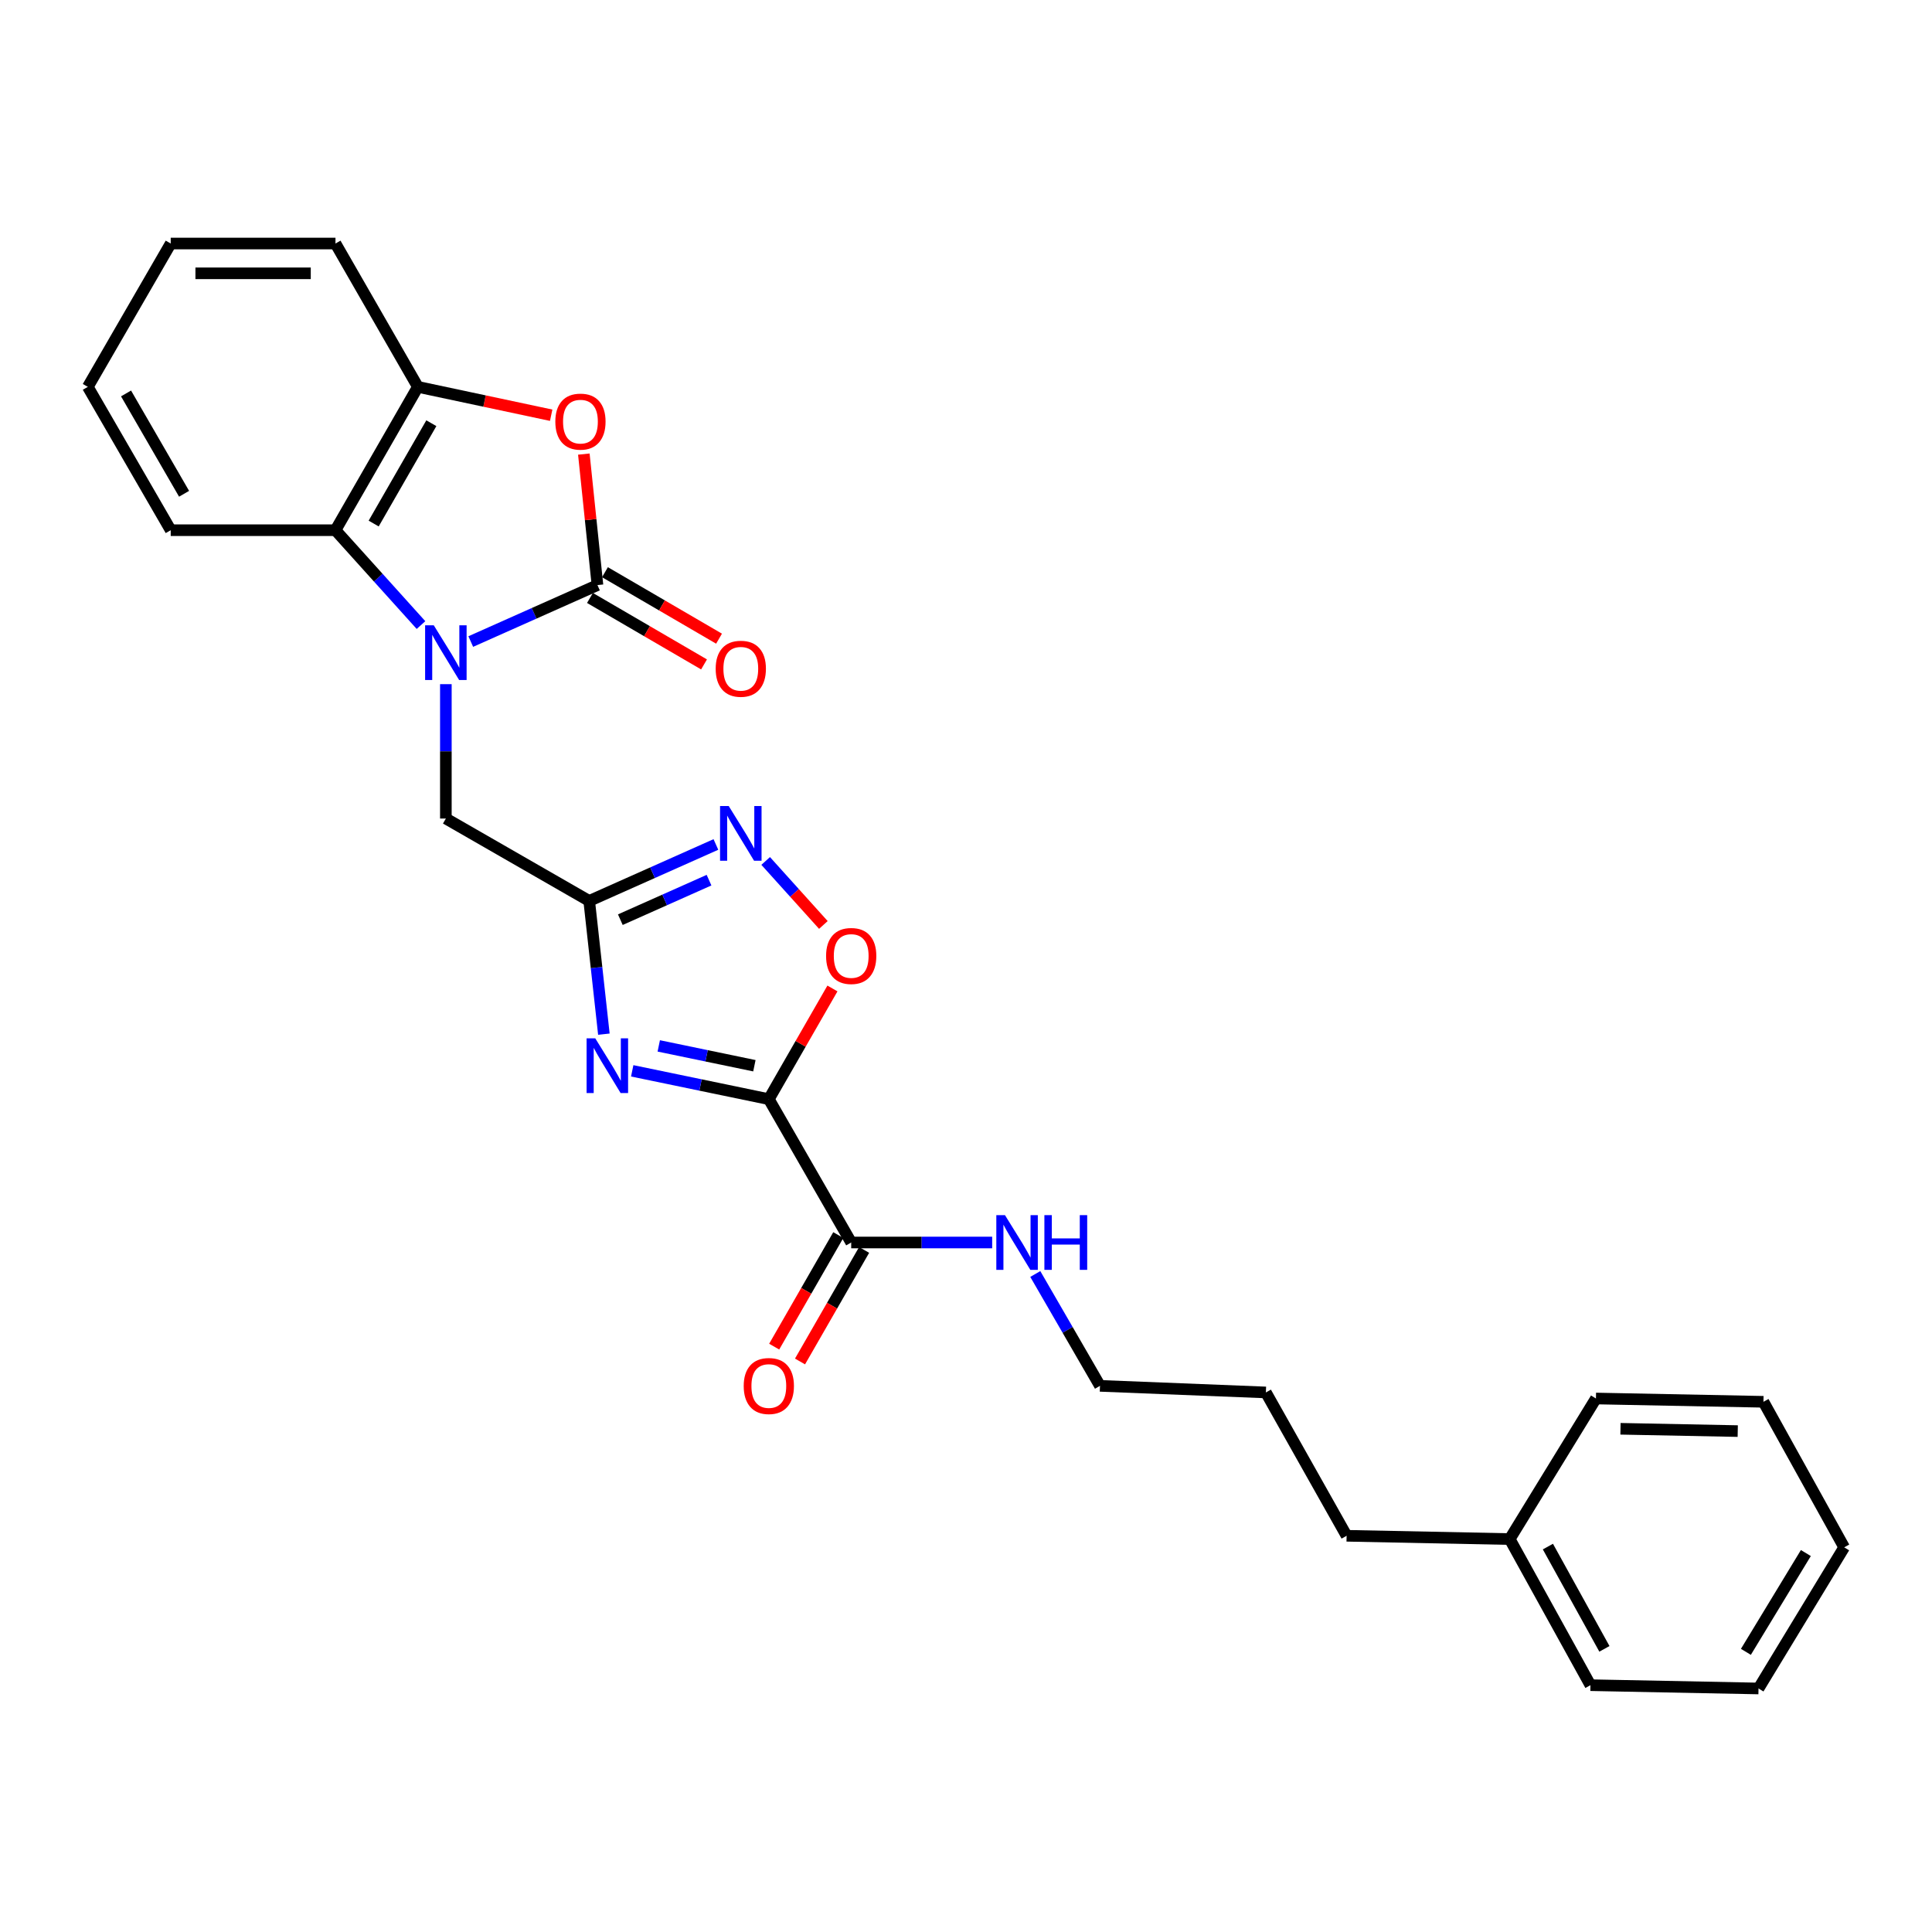 <?xml version='1.0' encoding='iso-8859-1'?>
<svg version='1.1' baseProfile='full'
              xmlns='http://www.w3.org/2000/svg'
                      xmlns:rdkit='http://www.rdkit.org/xml'
                      xmlns:xlink='http://www.w3.org/1999/xlink'
                  xml:space='preserve'
width='1000px' height='1000px' viewBox='0 0 1000 1000'>
<!-- END OF HEADER -->
<rect style='opacity:1.0;fill:#FFFFFF;stroke:none' width='1000' height='1000' x='0' y='0'> </rect>
<path class='bond-1' d='M 243.665,332.067 L 276.455,317.452' style='fill:none;fill-rule:evenodd;stroke:#0000FF;stroke-width:6px;stroke-linecap:butt;stroke-linejoin:miter;stroke-opacity:1' />
<path class='bond-1' d='M 276.455,317.452 L 309.245,302.836' style='fill:none;fill-rule:evenodd;stroke:#000000;stroke-width:6px;stroke-linecap:butt;stroke-linejoin:miter;stroke-opacity:1' />
<path class='bond-7' d='M 217.904,323.531 L 195.774,298.982' style='fill:none;fill-rule:evenodd;stroke:#0000FF;stroke-width:6px;stroke-linecap:butt;stroke-linejoin:miter;stroke-opacity:1' />
<path class='bond-7' d='M 195.774,298.982 L 173.644,274.432' style='fill:none;fill-rule:evenodd;stroke:#000000;stroke-width:6px;stroke-linecap:butt;stroke-linejoin:miter;stroke-opacity:1' />
<path class='bond-10' d='M 230.777,354.118 L 230.777,388.896' style='fill:none;fill-rule:evenodd;stroke:#0000FF;stroke-width:6px;stroke-linecap:butt;stroke-linejoin:miter;stroke-opacity:1' />
<path class='bond-10' d='M 230.777,388.896 L 230.777,423.674' style='fill:none;fill-rule:evenodd;stroke:#000000;stroke-width:6px;stroke-linecap:butt;stroke-linejoin:miter;stroke-opacity:1' />
<path class='bond-0' d='M 397.944,568.923 L 362.589,561.591' style='fill:none;fill-rule:evenodd;stroke:#000000;stroke-width:6px;stroke-linecap:butt;stroke-linejoin:miter;stroke-opacity:1' />
<path class='bond-0' d='M 362.589,561.591 L 327.234,554.259' style='fill:none;fill-rule:evenodd;stroke:#0000FF;stroke-width:6px;stroke-linecap:butt;stroke-linejoin:miter;stroke-opacity:1' />
<path class='bond-0' d='M 390.469,551.622 L 365.721,546.49' style='fill:none;fill-rule:evenodd;stroke:#000000;stroke-width:6px;stroke-linecap:butt;stroke-linejoin:miter;stroke-opacity:1' />
<path class='bond-0' d='M 365.721,546.49 L 340.973,541.357' style='fill:none;fill-rule:evenodd;stroke:#0000FF;stroke-width:6px;stroke-linecap:butt;stroke-linejoin:miter;stroke-opacity:1' />
<path class='bond-8' d='M 397.944,568.923 L 440.579,643.115' style='fill:none;fill-rule:evenodd;stroke:#000000;stroke-width:6px;stroke-linecap:butt;stroke-linejoin:miter;stroke-opacity:1' />
<path class='bond-28' d='M 397.944,568.923 L 414.406,540.276' style='fill:none;fill-rule:evenodd;stroke:#000000;stroke-width:6px;stroke-linecap:butt;stroke-linejoin:miter;stroke-opacity:1' />
<path class='bond-28' d='M 414.406,540.276 L 430.868,511.63' style='fill:none;fill-rule:evenodd;stroke:#FF0000;stroke-width:6px;stroke-linecap:butt;stroke-linejoin:miter;stroke-opacity:1' />
<path class='bond-4' d='M 309.245,302.836 L 305.719,268.936' style='fill:none;fill-rule:evenodd;stroke:#000000;stroke-width:6px;stroke-linecap:butt;stroke-linejoin:miter;stroke-opacity:1' />
<path class='bond-4' d='M 305.719,268.936 L 302.194,235.036' style='fill:none;fill-rule:evenodd;stroke:#FF0000;stroke-width:6px;stroke-linecap:butt;stroke-linejoin:miter;stroke-opacity:1' />
<path class='bond-11' d='M 305.363,309.499 L 334.886,326.7' style='fill:none;fill-rule:evenodd;stroke:#000000;stroke-width:6px;stroke-linecap:butt;stroke-linejoin:miter;stroke-opacity:1' />
<path class='bond-11' d='M 334.886,326.7 L 364.409,343.901' style='fill:none;fill-rule:evenodd;stroke:#FF0000;stroke-width:6px;stroke-linecap:butt;stroke-linejoin:miter;stroke-opacity:1' />
<path class='bond-11' d='M 313.127,296.173 L 342.65,313.374' style='fill:none;fill-rule:evenodd;stroke:#000000;stroke-width:6px;stroke-linecap:butt;stroke-linejoin:miter;stroke-opacity:1' />
<path class='bond-11' d='M 342.65,313.374 L 372.173,330.575' style='fill:none;fill-rule:evenodd;stroke:#FF0000;stroke-width:6px;stroke-linecap:butt;stroke-linejoin:miter;stroke-opacity:1' />
<path class='bond-2' d='M 312.565,535.285 L 308.767,500.801' style='fill:none;fill-rule:evenodd;stroke:#0000FF;stroke-width:6px;stroke-linecap:butt;stroke-linejoin:miter;stroke-opacity:1' />
<path class='bond-2' d='M 308.767,500.801 L 304.97,466.318' style='fill:none;fill-rule:evenodd;stroke:#000000;stroke-width:6px;stroke-linecap:butt;stroke-linejoin:miter;stroke-opacity:1' />
<path class='bond-3' d='M 304.97,466.318 L 230.777,423.674' style='fill:none;fill-rule:evenodd;stroke:#000000;stroke-width:6px;stroke-linecap:butt;stroke-linejoin:miter;stroke-opacity:1' />
<path class='bond-5' d='M 304.97,466.318 L 337.76,451.706' style='fill:none;fill-rule:evenodd;stroke:#000000;stroke-width:6px;stroke-linecap:butt;stroke-linejoin:miter;stroke-opacity:1' />
<path class='bond-5' d='M 337.76,451.706 L 370.55,437.094' style='fill:none;fill-rule:evenodd;stroke:#0000FF;stroke-width:6px;stroke-linecap:butt;stroke-linejoin:miter;stroke-opacity:1' />
<path class='bond-5' d='M 321.084,476.022 L 344.037,465.794' style='fill:none;fill-rule:evenodd;stroke:#000000;stroke-width:6px;stroke-linecap:butt;stroke-linejoin:miter;stroke-opacity:1' />
<path class='bond-5' d='M 344.037,465.794 L 366.991,455.565' style='fill:none;fill-rule:evenodd;stroke:#0000FF;stroke-width:6px;stroke-linecap:butt;stroke-linejoin:miter;stroke-opacity:1' />
<path class='bond-27' d='M 285.286,214.923 L 250.787,207.582' style='fill:none;fill-rule:evenodd;stroke:#FF0000;stroke-width:6px;stroke-linecap:butt;stroke-linejoin:miter;stroke-opacity:1' />
<path class='bond-27' d='M 250.787,207.582 L 216.288,200.24' style='fill:none;fill-rule:evenodd;stroke:#000000;stroke-width:6px;stroke-linecap:butt;stroke-linejoin:miter;stroke-opacity:1' />
<path class='bond-6' d='M 396.311,445.63 L 411.245,462.194' style='fill:none;fill-rule:evenodd;stroke:#0000FF;stroke-width:6px;stroke-linecap:butt;stroke-linejoin:miter;stroke-opacity:1' />
<path class='bond-6' d='M 411.245,462.194 L 426.178,478.758' style='fill:none;fill-rule:evenodd;stroke:#FF0000;stroke-width:6px;stroke-linecap:butt;stroke-linejoin:miter;stroke-opacity:1' />
<path class='bond-9' d='M 173.644,274.432 L 216.288,200.24' style='fill:none;fill-rule:evenodd;stroke:#000000;stroke-width:6px;stroke-linecap:butt;stroke-linejoin:miter;stroke-opacity:1' />
<path class='bond-9' d='M 193.412,270.989 L 223.263,219.054' style='fill:none;fill-rule:evenodd;stroke:#000000;stroke-width:6px;stroke-linecap:butt;stroke-linejoin:miter;stroke-opacity:1' />
<path class='bond-14' d='M 173.644,274.432 L 88.364,274.432' style='fill:none;fill-rule:evenodd;stroke:#000000;stroke-width:6px;stroke-linecap:butt;stroke-linejoin:miter;stroke-opacity:1' />
<path class='bond-12' d='M 433.893,639.274 L 417.304,668.144' style='fill:none;fill-rule:evenodd;stroke:#000000;stroke-width:6px;stroke-linecap:butt;stroke-linejoin:miter;stroke-opacity:1' />
<path class='bond-12' d='M 417.304,668.144 L 400.715,697.015' style='fill:none;fill-rule:evenodd;stroke:#FF0000;stroke-width:6px;stroke-linecap:butt;stroke-linejoin:miter;stroke-opacity:1' />
<path class='bond-12' d='M 447.265,646.957 L 430.676,675.828' style='fill:none;fill-rule:evenodd;stroke:#000000;stroke-width:6px;stroke-linecap:butt;stroke-linejoin:miter;stroke-opacity:1' />
<path class='bond-12' d='M 430.676,675.828 L 414.087,704.699' style='fill:none;fill-rule:evenodd;stroke:#FF0000;stroke-width:6px;stroke-linecap:butt;stroke-linejoin:miter;stroke-opacity:1' />
<path class='bond-13' d='M 440.579,643.115 L 477.063,643.115' style='fill:none;fill-rule:evenodd;stroke:#000000;stroke-width:6px;stroke-linecap:butt;stroke-linejoin:miter;stroke-opacity:1' />
<path class='bond-13' d='M 477.063,643.115 L 513.547,643.115' style='fill:none;fill-rule:evenodd;stroke:#0000FF;stroke-width:6px;stroke-linecap:butt;stroke-linejoin:miter;stroke-opacity:1' />
<path class='bond-15' d='M 216.288,200.24 L 173.644,126.047' style='fill:none;fill-rule:evenodd;stroke:#000000;stroke-width:6px;stroke-linecap:butt;stroke-linejoin:miter;stroke-opacity:1' />
<path class='bond-17' d='M 535.863,659.418 L 552.607,688.367' style='fill:none;fill-rule:evenodd;stroke:#0000FF;stroke-width:6px;stroke-linecap:butt;stroke-linejoin:miter;stroke-opacity:1' />
<path class='bond-17' d='M 552.607,688.367 L 569.351,717.316' style='fill:none;fill-rule:evenodd;stroke:#000000;stroke-width:6px;stroke-linecap:butt;stroke-linejoin:miter;stroke-opacity:1' />
<path class='bond-22' d='M 88.364,274.432 L 45.455,200.24' style='fill:none;fill-rule:evenodd;stroke:#000000;stroke-width:6px;stroke-linecap:butt;stroke-linejoin:miter;stroke-opacity:1' />
<path class='bond-22' d='M 95.279,255.582 L 65.242,203.647' style='fill:none;fill-rule:evenodd;stroke:#000000;stroke-width:6px;stroke-linecap:butt;stroke-linejoin:miter;stroke-opacity:1' />
<path class='bond-29' d='M 173.644,126.047 L 88.364,126.047' style='fill:none;fill-rule:evenodd;stroke:#000000;stroke-width:6px;stroke-linecap:butt;stroke-linejoin:miter;stroke-opacity:1' />
<path class='bond-29' d='M 160.852,141.47 L 101.156,141.47' style='fill:none;fill-rule:evenodd;stroke:#000000;stroke-width:6px;stroke-linecap:butt;stroke-linejoin:miter;stroke-opacity:1' />
<path class='bond-16' d='M 781.424,796.624 L 697.001,794.919' style='fill:none;fill-rule:evenodd;stroke:#000000;stroke-width:6px;stroke-linecap:butt;stroke-linejoin:miter;stroke-opacity:1' />
<path class='bond-19' d='M 781.424,796.624 L 823.211,872.247' style='fill:none;fill-rule:evenodd;stroke:#000000;stroke-width:6px;stroke-linecap:butt;stroke-linejoin:miter;stroke-opacity:1' />
<path class='bond-19' d='M 801.191,800.508 L 830.442,853.445' style='fill:none;fill-rule:evenodd;stroke:#000000;stroke-width:6px;stroke-linecap:butt;stroke-linejoin:miter;stroke-opacity:1' />
<path class='bond-20' d='M 781.424,796.624 L 826.056,723.863' style='fill:none;fill-rule:evenodd;stroke:#000000;stroke-width:6px;stroke-linecap:butt;stroke-linejoin:miter;stroke-opacity:1' />
<path class='bond-21' d='M 569.351,717.316 L 655.214,720.727' style='fill:none;fill-rule:evenodd;stroke:#000000;stroke-width:6px;stroke-linecap:butt;stroke-linejoin:miter;stroke-opacity:1' />
<path class='bond-18' d='M 697.001,794.919 L 655.214,720.727' style='fill:none;fill-rule:evenodd;stroke:#000000;stroke-width:6px;stroke-linecap:butt;stroke-linejoin:miter;stroke-opacity:1' />
<path class='bond-24' d='M 823.211,872.247 L 910.205,873.953' style='fill:none;fill-rule:evenodd;stroke:#000000;stroke-width:6px;stroke-linecap:butt;stroke-linejoin:miter;stroke-opacity:1' />
<path class='bond-25' d='M 826.056,723.863 L 912.758,725.568' style='fill:none;fill-rule:evenodd;stroke:#000000;stroke-width:6px;stroke-linecap:butt;stroke-linejoin:miter;stroke-opacity:1' />
<path class='bond-25' d='M 838.758,739.538 L 899.45,740.732' style='fill:none;fill-rule:evenodd;stroke:#000000;stroke-width:6px;stroke-linecap:butt;stroke-linejoin:miter;stroke-opacity:1' />
<path class='bond-23' d='M 45.455,200.24 L 88.364,126.047' style='fill:none;fill-rule:evenodd;stroke:#000000;stroke-width:6px;stroke-linecap:butt;stroke-linejoin:miter;stroke-opacity:1' />
<path class='bond-30' d='M 910.205,873.953 L 954.545,800.9' style='fill:none;fill-rule:evenodd;stroke:#000000;stroke-width:6px;stroke-linecap:butt;stroke-linejoin:miter;stroke-opacity:1' />
<path class='bond-30' d='M 903.672,854.992 L 934.71,803.855' style='fill:none;fill-rule:evenodd;stroke:#000000;stroke-width:6px;stroke-linecap:butt;stroke-linejoin:miter;stroke-opacity:1' />
<path class='bond-26' d='M 912.758,725.568 L 954.545,800.9' style='fill:none;fill-rule:evenodd;stroke:#000000;stroke-width:6px;stroke-linecap:butt;stroke-linejoin:miter;stroke-opacity:1' />
<path  class='atom-0' d='M 224.517 323.652
L 233.797 338.652
Q 234.717 340.132, 236.197 342.812
Q 237.677 345.492, 237.757 345.652
L 237.757 323.652
L 241.517 323.652
L 241.517 351.972
L 237.637 351.972
L 227.677 335.572
Q 226.517 333.652, 225.277 331.452
Q 224.077 329.252, 223.717 328.572
L 223.717 351.972
L 220.037 351.972
L 220.037 323.652
L 224.517 323.652
' fill='#0000FF'/>
<path  class='atom-3' d='M 308.1 537.429
L 317.38 552.429
Q 318.3 553.909, 319.78 556.589
Q 321.26 559.269, 321.34 559.429
L 321.34 537.429
L 325.1 537.429
L 325.1 565.749
L 321.22 565.749
L 311.26 549.349
Q 310.1 547.429, 308.86 545.229
Q 307.66 543.029, 307.3 542.349
L 307.3 565.749
L 303.62 565.749
L 303.62 537.429
L 308.1 537.429
' fill='#0000FF'/>
<path  class='atom-5' d='M 287.437 218.228
Q 287.437 211.428, 290.797 207.628
Q 294.157 203.828, 300.437 203.828
Q 306.717 203.828, 310.077 207.628
Q 313.437 211.428, 313.437 218.228
Q 313.437 225.108, 310.037 229.028
Q 306.637 232.908, 300.437 232.908
Q 294.197 232.908, 290.797 229.028
Q 287.437 225.148, 287.437 218.228
M 300.437 229.708
Q 304.757 229.708, 307.077 226.828
Q 309.437 223.908, 309.437 218.228
Q 309.437 212.668, 307.077 209.868
Q 304.757 207.028, 300.437 207.028
Q 296.117 207.028, 293.757 209.828
Q 291.437 212.628, 291.437 218.228
Q 291.437 223.948, 293.757 226.828
Q 296.117 229.708, 300.437 229.708
' fill='#FF0000'/>
<path  class='atom-6' d='M 377.178 417.191
L 386.458 432.191
Q 387.378 433.671, 388.858 436.351
Q 390.338 439.031, 390.418 439.191
L 390.418 417.191
L 394.178 417.191
L 394.178 445.511
L 390.298 445.511
L 380.338 429.111
Q 379.178 427.191, 377.938 424.991
Q 376.738 422.791, 376.378 422.111
L 376.378 445.511
L 372.698 445.511
L 372.698 417.191
L 377.178 417.191
' fill='#0000FF'/>
<path  class='atom-7' d='M 427.579 494.811
Q 427.579 488.011, 430.939 484.211
Q 434.299 480.411, 440.579 480.411
Q 446.859 480.411, 450.219 484.211
Q 453.579 488.011, 453.579 494.811
Q 453.579 501.691, 450.179 505.611
Q 446.779 509.491, 440.579 509.491
Q 434.339 509.491, 430.939 505.611
Q 427.579 501.731, 427.579 494.811
M 440.579 506.291
Q 444.899 506.291, 447.219 503.411
Q 449.579 500.491, 449.579 494.811
Q 449.579 489.251, 447.219 486.451
Q 444.899 483.611, 440.579 483.611
Q 436.259 483.611, 433.899 486.411
Q 431.579 489.211, 431.579 494.811
Q 431.579 500.531, 433.899 503.411
Q 436.259 506.291, 440.579 506.291
' fill='#FF0000'/>
<path  class='atom-12' d='M 370.438 346.143
Q 370.438 339.343, 373.798 335.543
Q 377.158 331.743, 383.438 331.743
Q 389.718 331.743, 393.078 335.543
Q 396.438 339.343, 396.438 346.143
Q 396.438 353.023, 393.038 356.943
Q 389.638 360.823, 383.438 360.823
Q 377.198 360.823, 373.798 356.943
Q 370.438 353.063, 370.438 346.143
M 383.438 357.623
Q 387.758 357.623, 390.078 354.743
Q 392.438 351.823, 392.438 346.143
Q 392.438 340.583, 390.078 337.783
Q 387.758 334.943, 383.438 334.943
Q 379.118 334.943, 376.758 337.743
Q 374.438 340.543, 374.438 346.143
Q 374.438 351.863, 376.758 354.743
Q 379.118 357.623, 383.438 357.623
' fill='#FF0000'/>
<path  class='atom-13' d='M 384.944 717.396
Q 384.944 710.596, 388.304 706.796
Q 391.664 702.996, 397.944 702.996
Q 404.224 702.996, 407.584 706.796
Q 410.944 710.596, 410.944 717.396
Q 410.944 724.276, 407.544 728.196
Q 404.144 732.076, 397.944 732.076
Q 391.704 732.076, 388.304 728.196
Q 384.944 724.316, 384.944 717.396
M 397.944 728.876
Q 402.264 728.876, 404.584 725.996
Q 406.944 723.076, 406.944 717.396
Q 406.944 711.836, 404.584 709.036
Q 402.264 706.196, 397.944 706.196
Q 393.624 706.196, 391.264 708.996
Q 388.944 711.796, 388.944 717.396
Q 388.944 723.116, 391.264 725.996
Q 393.624 728.876, 397.944 728.876
' fill='#FF0000'/>
<path  class='atom-14' d='M 520.173 628.955
L 529.453 643.955
Q 530.373 645.435, 531.853 648.115
Q 533.333 650.795, 533.413 650.955
L 533.413 628.955
L 537.173 628.955
L 537.173 657.275
L 533.293 657.275
L 523.333 640.875
Q 522.173 638.955, 520.933 636.755
Q 519.733 634.555, 519.373 633.875
L 519.373 657.275
L 515.693 657.275
L 515.693 628.955
L 520.173 628.955
' fill='#0000FF'/>
<path  class='atom-14' d='M 540.573 628.955
L 544.413 628.955
L 544.413 640.995
L 558.893 640.995
L 558.893 628.955
L 562.733 628.955
L 562.733 657.275
L 558.893 657.275
L 558.893 644.195
L 544.413 644.195
L 544.413 657.275
L 540.573 657.275
L 540.573 628.955
' fill='#0000FF'/>
</svg>
